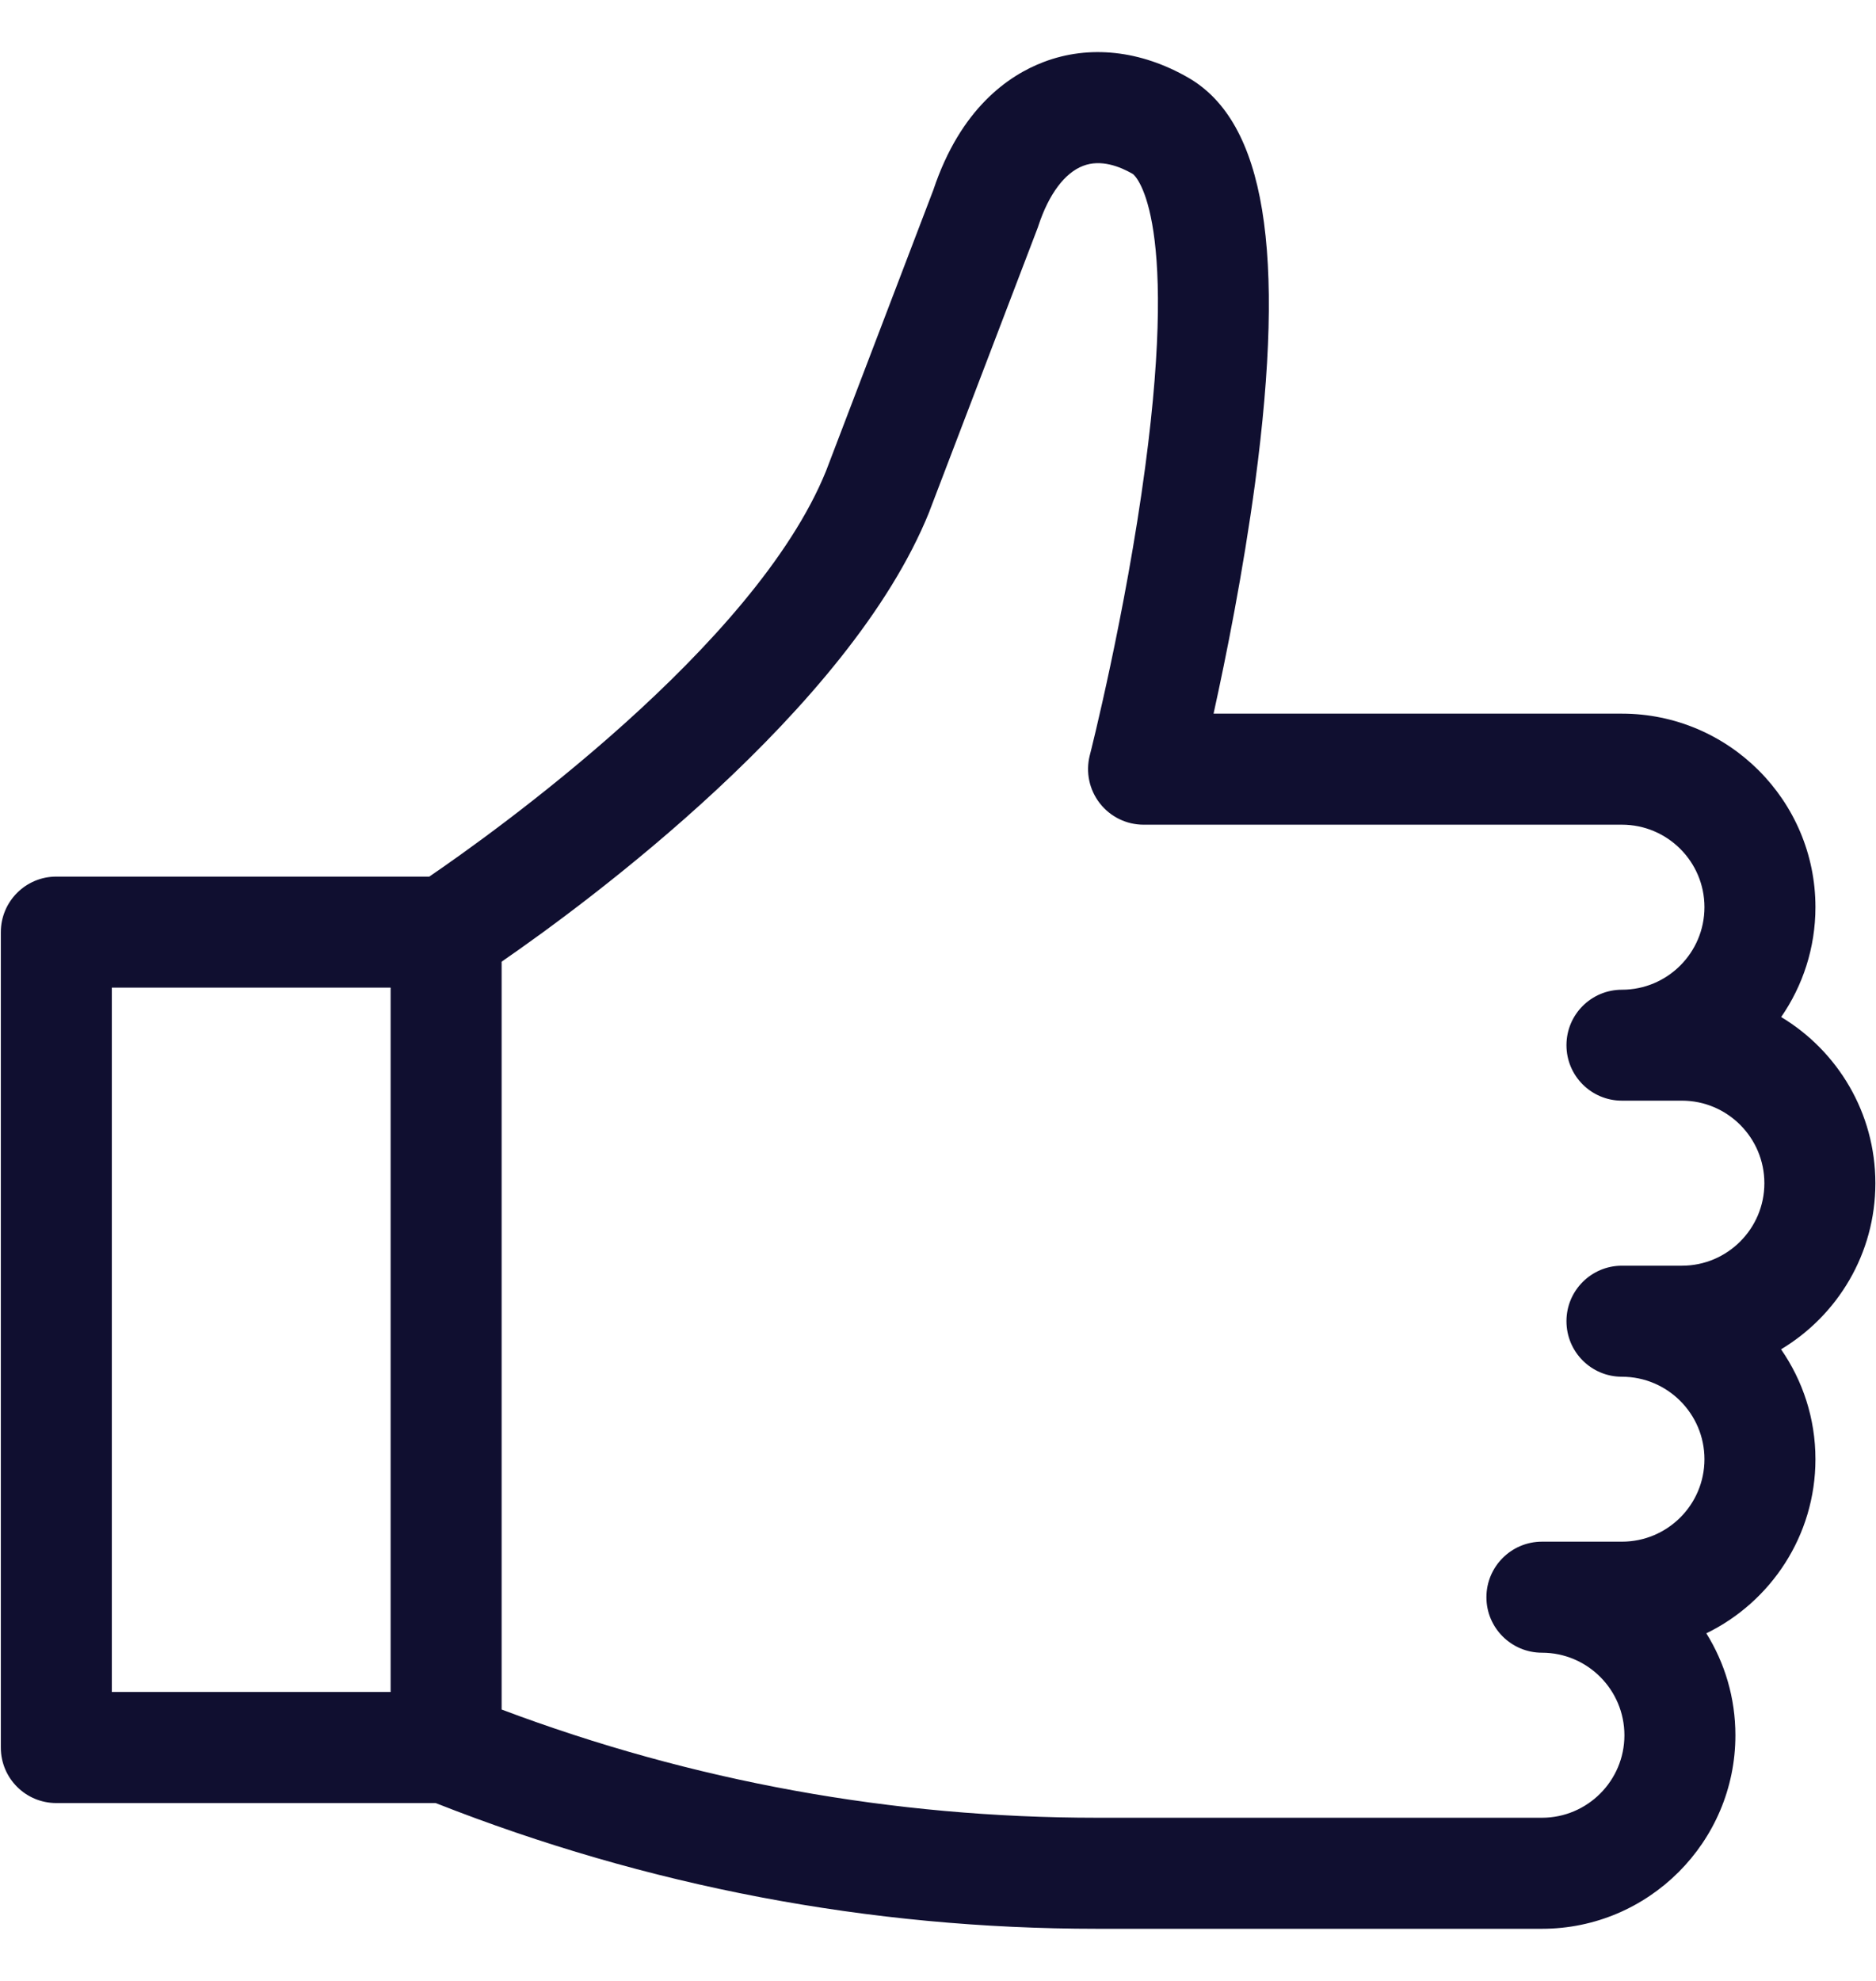 <svg width="18" height="19" viewBox="0 0 18 19" fill="none" xmlns="http://www.w3.org/2000/svg">
<path d="M17.994 11.349C17.994 10.673 17.631 10.08 17.09 9.755C17.297 9.456 17.419 9.092 17.419 8.701C17.419 7.678 16.586 6.845 15.562 6.845H11.644C11.764 6.301 11.928 5.484 12.043 4.629C12.34 2.405 12.137 1.171 11.403 0.746C10.945 0.482 10.451 0.428 10.013 0.595C9.674 0.724 9.216 1.042 8.956 1.82L7.926 4.517C7.243 6.203 4.717 8 4.119 8.408H0.54C0.246 8.408 0.008 8.647 0.008 8.941V16.762C0.008 17.056 0.246 17.294 0.54 17.294H4.18C6.209 18.094 8.343 18.5 10.525 18.5H14.795C15.818 18.5 16.651 17.667 16.651 16.644C16.651 16.285 16.549 15.95 16.372 15.666C16.991 15.365 17.419 14.729 17.419 13.996C17.419 13.605 17.297 13.242 17.089 12.942C17.631 12.617 17.994 12.025 17.994 11.349ZM3.748 16.229H1.073V9.473H3.748V16.229ZM16.138 12.14H15.562C15.268 12.14 15.03 12.379 15.03 12.672C15.03 12.967 15.268 13.205 15.562 13.205C15.999 13.205 16.354 13.56 16.354 13.996C16.354 14.433 15.999 14.787 15.562 14.787H14.795C14.501 14.787 14.262 15.026 14.262 15.32C14.262 15.614 14.501 15.852 14.795 15.852C15.231 15.852 15.586 16.207 15.586 16.644C15.586 17.08 15.231 17.435 14.795 17.435H10.525C8.564 17.435 6.644 17.086 4.813 16.397V9.224C5.618 8.669 8.15 6.811 8.916 4.91C8.917 4.907 8.918 4.904 8.919 4.901L9.955 2.189C9.958 2.182 9.961 2.174 9.963 2.166C10.063 1.862 10.216 1.658 10.392 1.591C10.562 1.525 10.746 1.597 10.87 1.669C10.874 1.671 11.319 2.003 10.988 4.48C10.801 5.887 10.46 7.233 10.456 7.246C10.416 7.405 10.451 7.574 10.552 7.704C10.653 7.834 10.808 7.91 10.972 7.91H15.562C15.999 7.91 16.354 8.265 16.354 8.701C16.354 9.138 15.999 9.493 15.562 9.493C15.268 9.493 15.03 9.731 15.03 10.025C15.03 10.319 15.268 10.557 15.562 10.557H16.138C16.574 10.557 16.929 10.912 16.929 11.349C16.929 11.785 16.574 12.14 16.138 12.14Z" fill="#100F30"/>
</svg>
